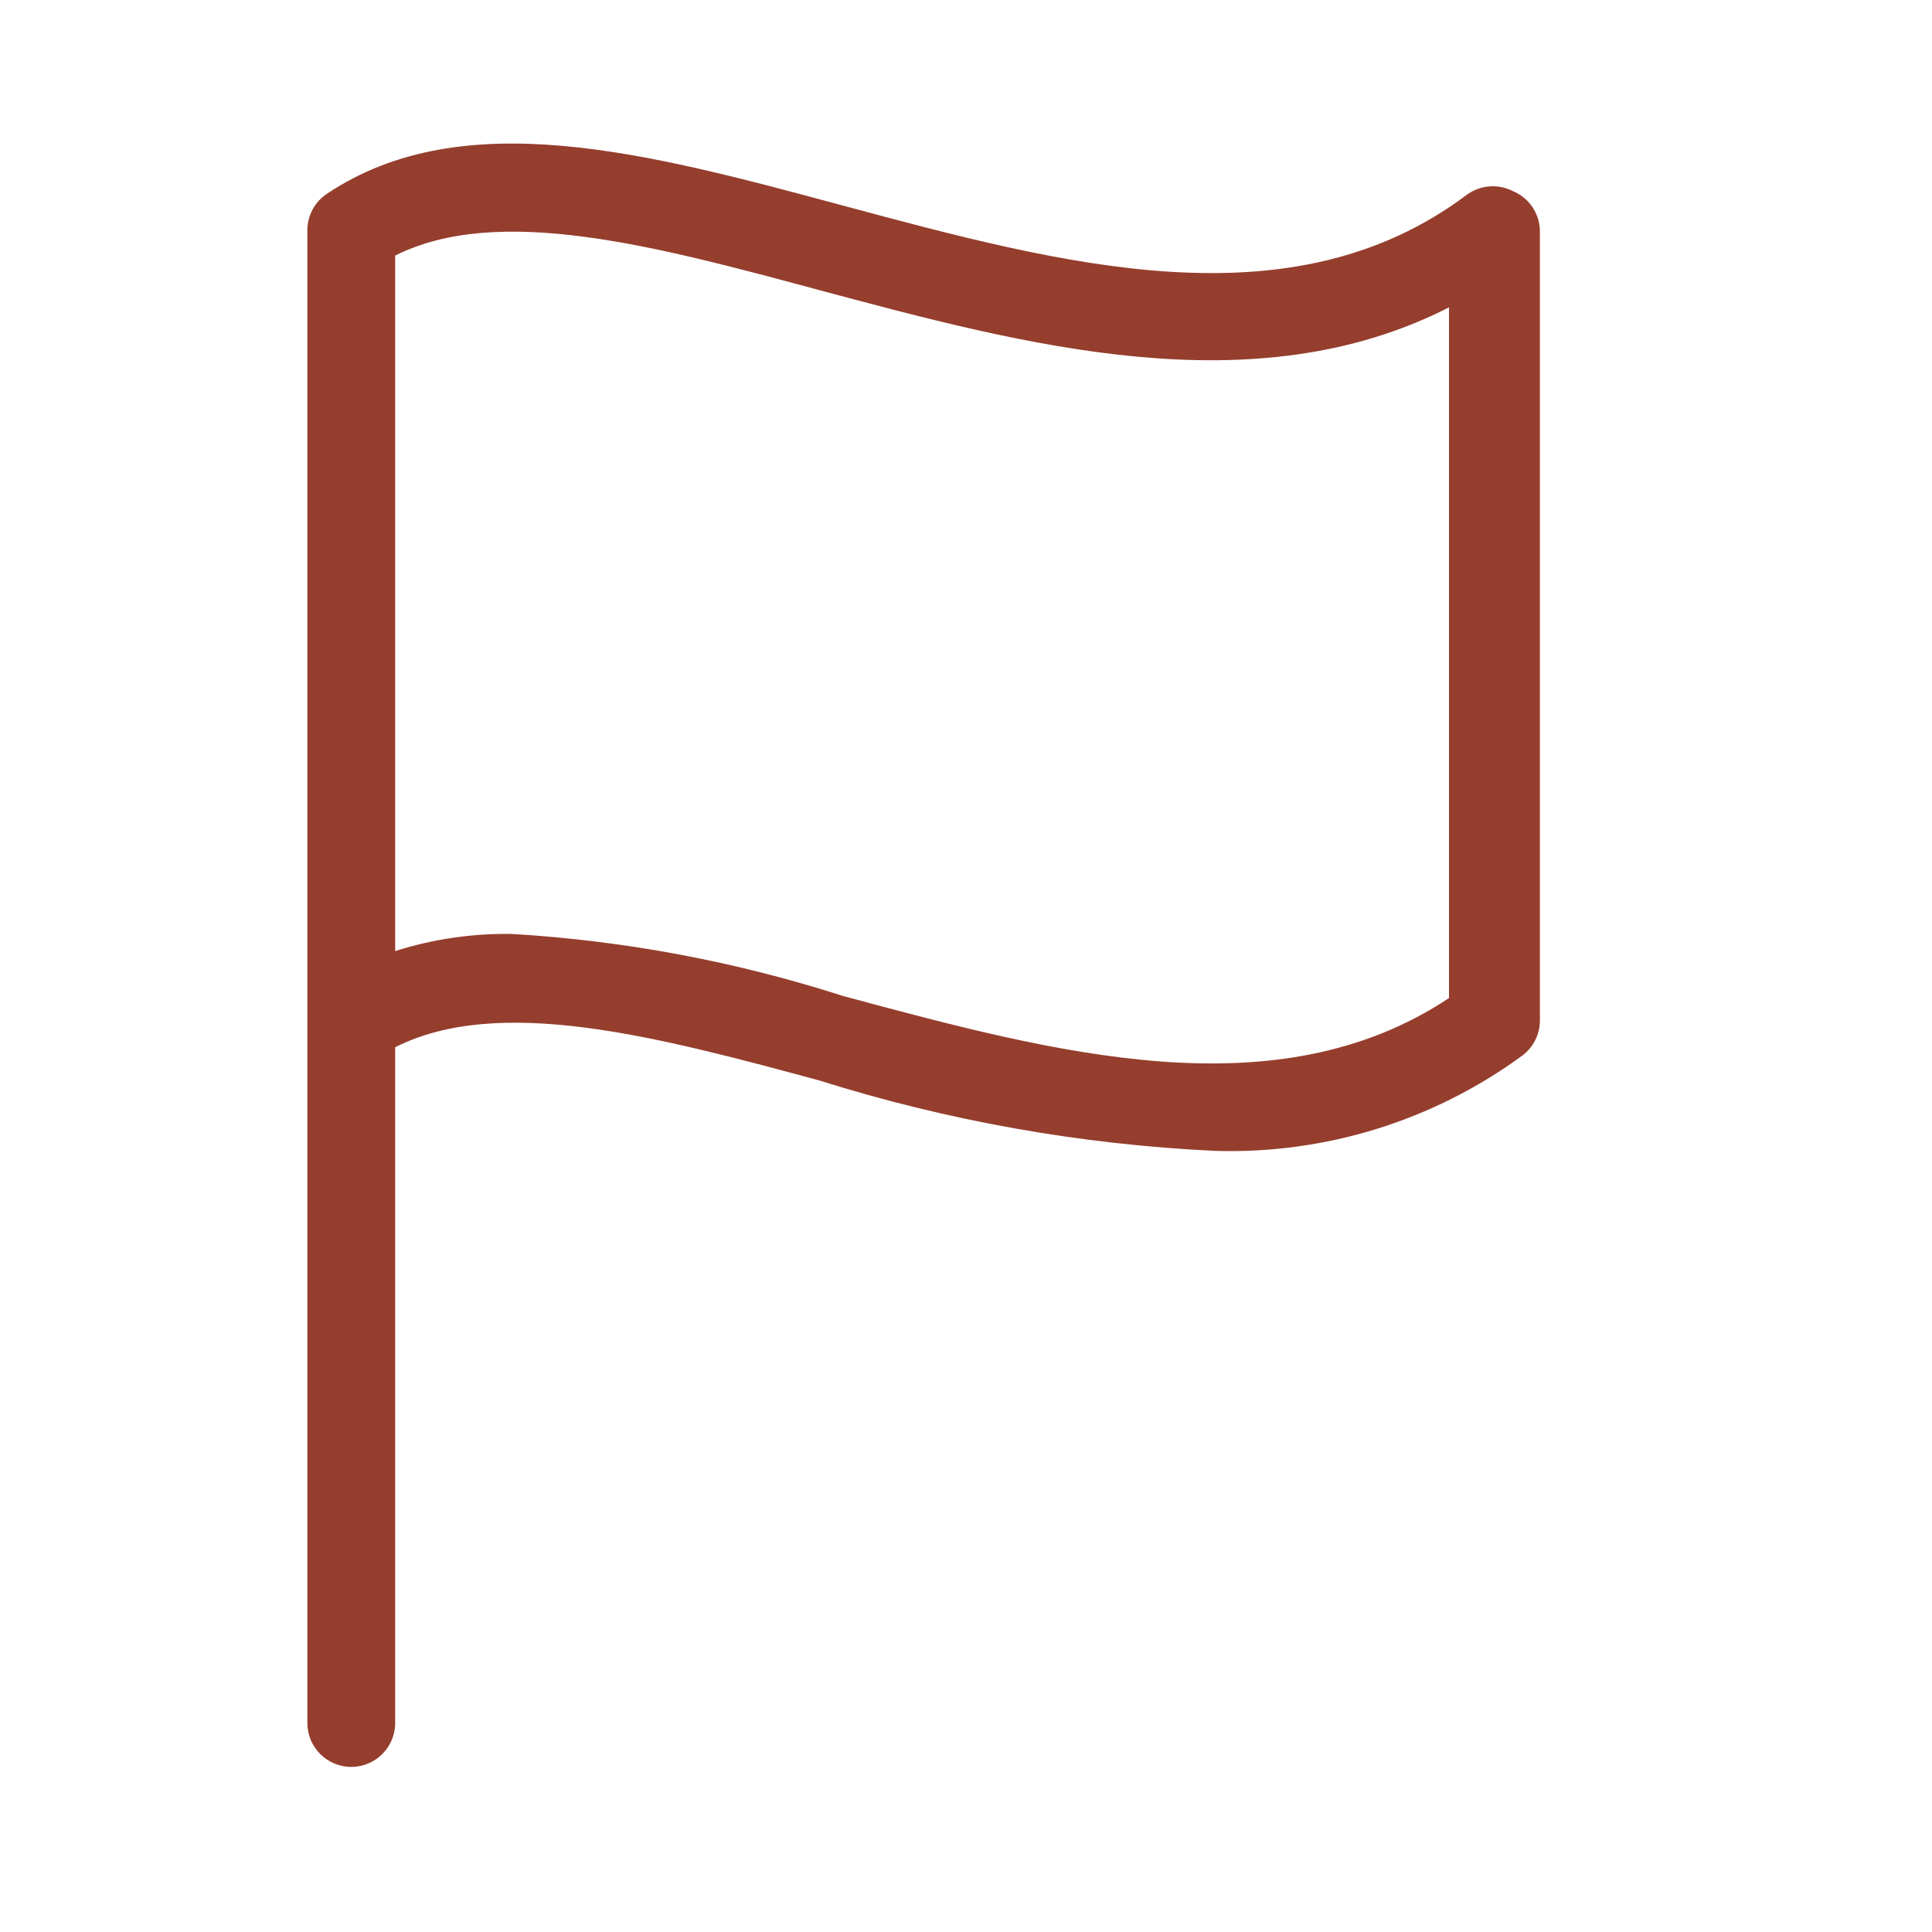 <?xml version="1.0" encoding="UTF-8"?> <svg xmlns="http://www.w3.org/2000/svg" xmlns:xlink="http://www.w3.org/1999/xlink" width="44px" height="44px" viewBox="0 0 44 44"> <!-- Generator: Sketch 51.1 (57501) - http://www.bohemiancoding.com/sketch --> <title>Instrumetns</title> <desc>Created with Sketch.</desc> <defs></defs> <g id="Page-1" stroke="none" stroke-width="1" fill="none" fill-rule="evenodd"> <g id="Instrumetns" transform="translate(7, 3)" fill="#953E2D" fill-rule="nonzero"> <path d="M27.45,1.35 C27.111,1.178 26.705,1.213 26.4,1.44 C22.4,4.44 17.22,3.03 12.19,1.68 C7.74,0.48 3.54,-0.65 0.45,1.41 C0.171,1.594 0.002,1.905 5.32907052e-15,2.24 L5.32907052e-15,36.24 C5.32907052e-15,36.792 0.448,37.24 1,37.24 C1.552,37.24 2,36.792 2,36.24 L2,20.85 C4.36,19.66 7.91,20.59 11.67,21.61 C14.589,22.528 17.614,23.066 20.67,23.21 C23.18,23.288 25.644,22.524 27.67,21.04 C27.922,20.851 28.07,20.555 28.07,20.24 L28.07,2.24 C28.056,1.847 27.814,1.499 27.45,1.35 Z M26,19.73 C22.07,22.34 17.05,20.99 12.19,19.68 C9.749,18.896 7.219,18.422 4.66,18.27 C3.758,18.255 2.86,18.387 2,18.66 L2,2.82 C4.36,1.64 7.92,2.6 11.67,3.61 C16.34,4.86 21.55,6.27 26,4 L26,19.73 Z" id="Shape"></path> </g> </g> </svg> 